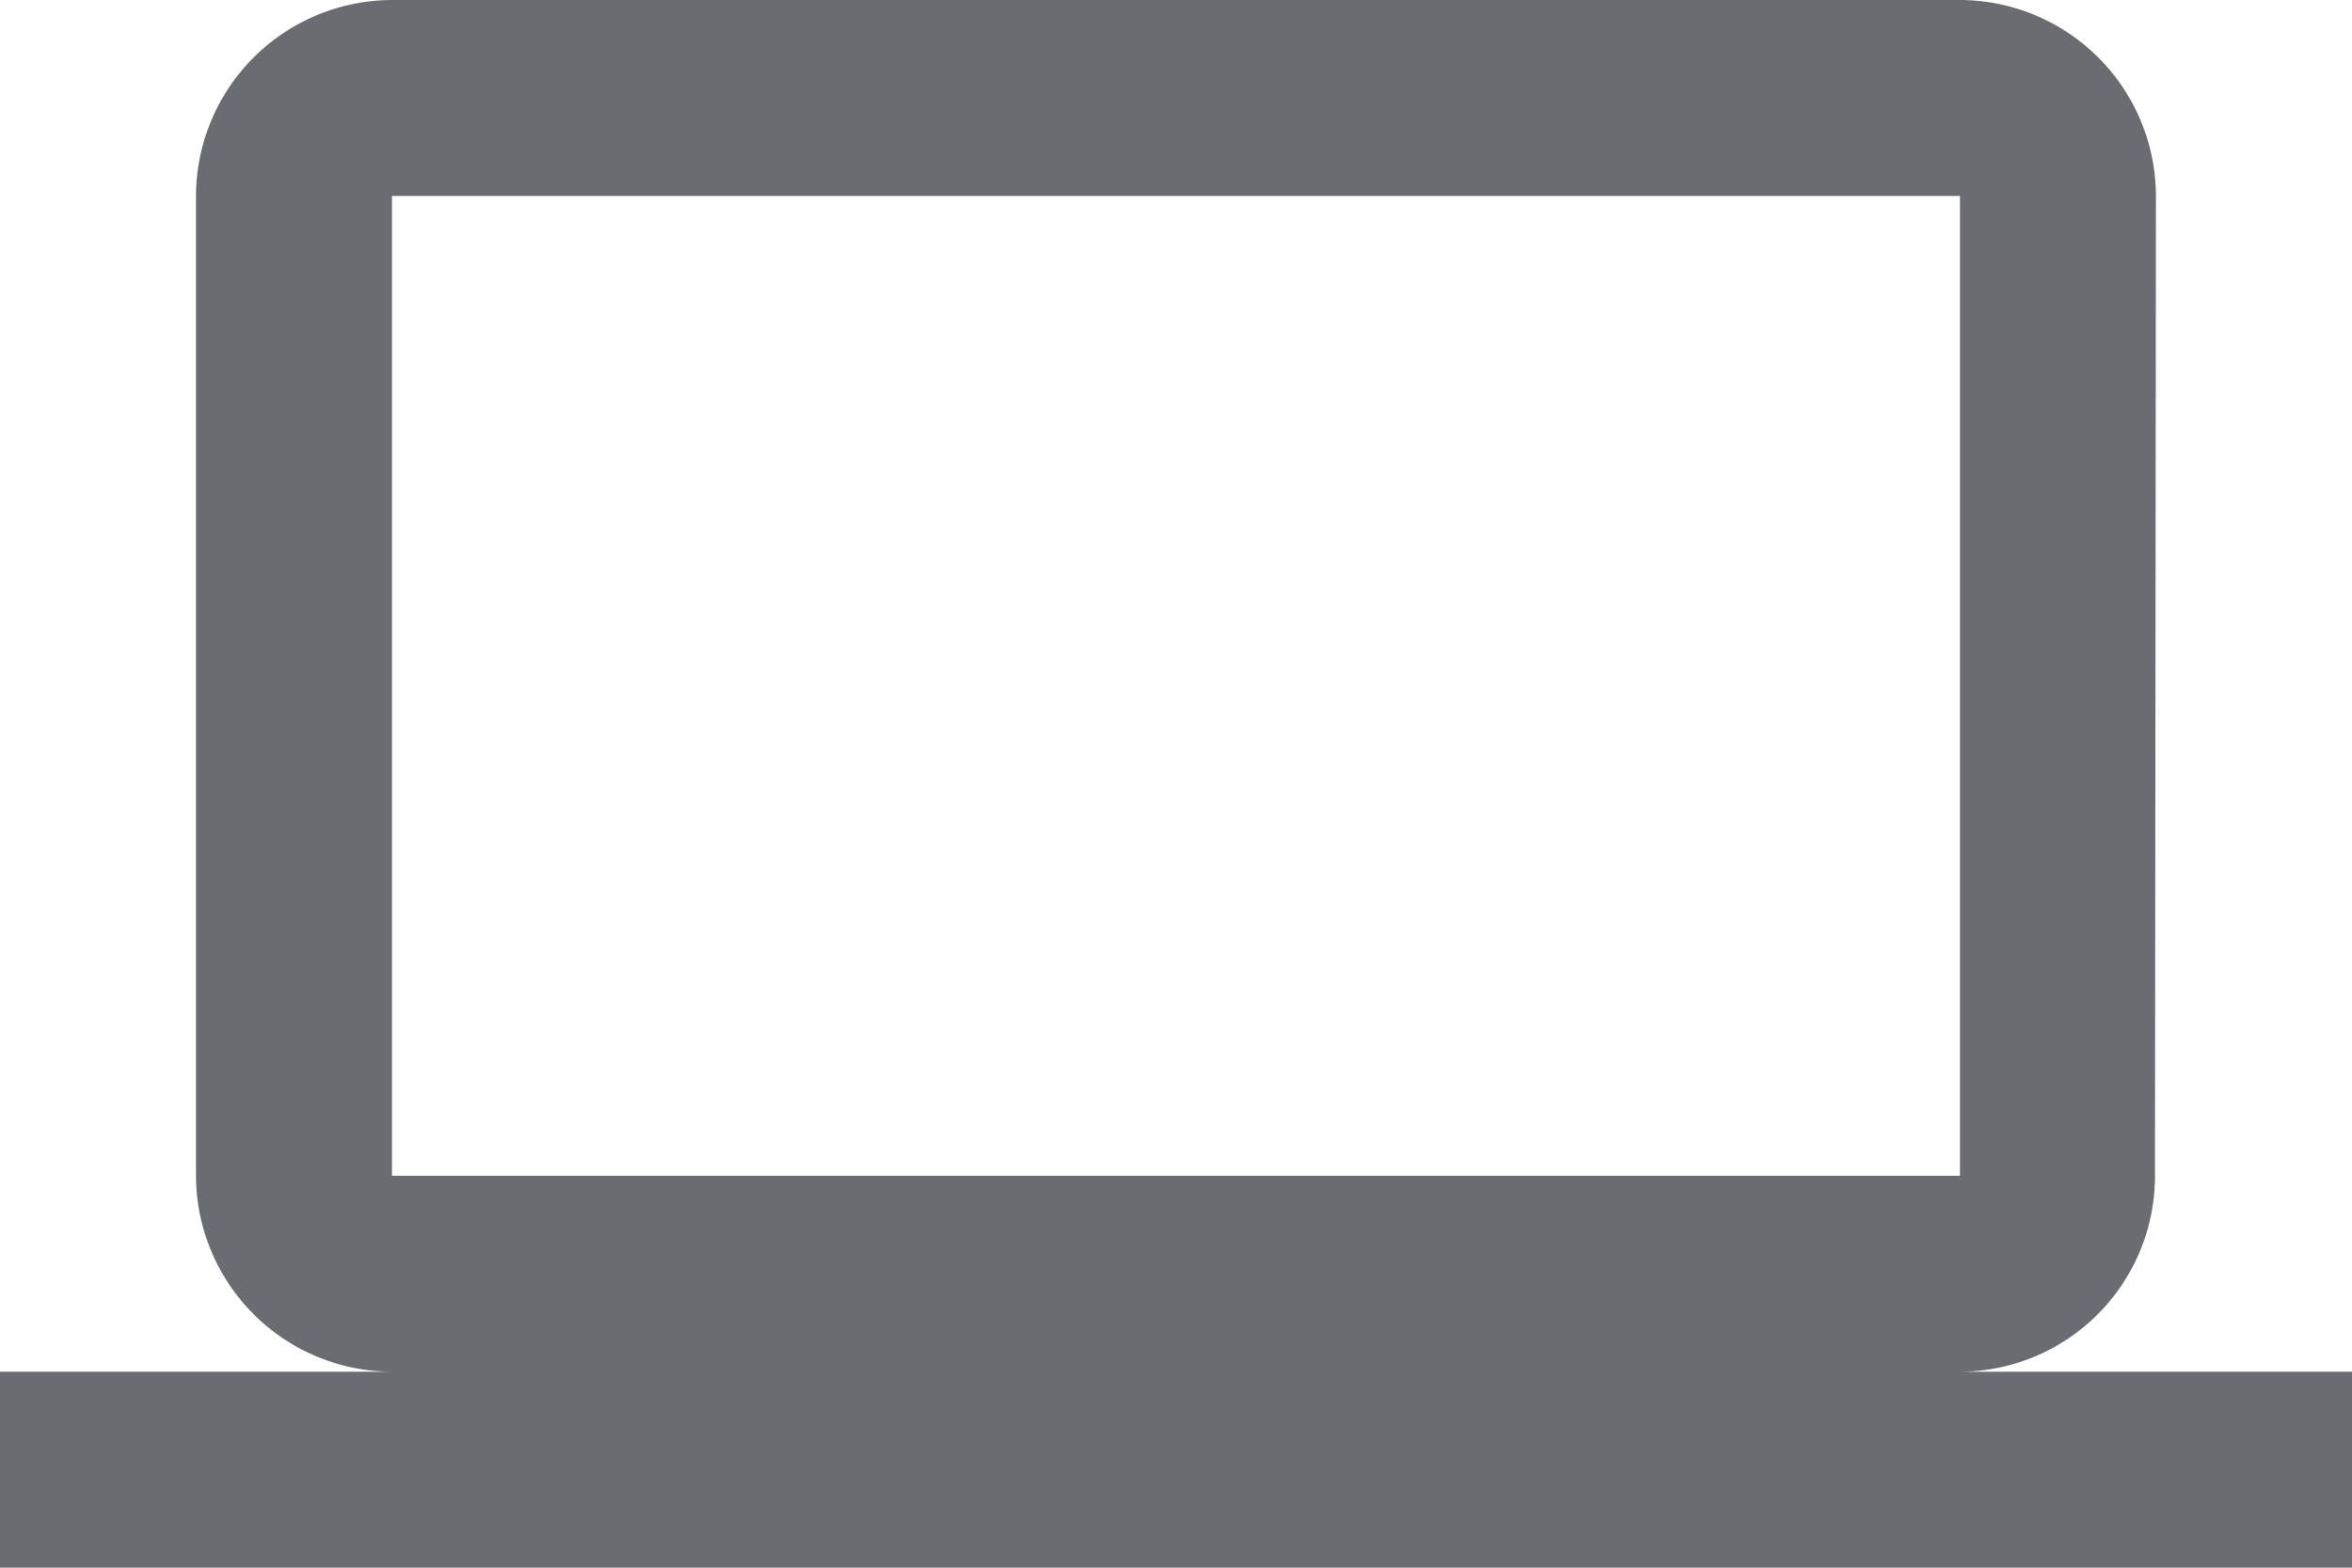 <svg xmlns="http://www.w3.org/2000/svg" width="31.622" height="21.081" viewBox="0 0 31.622 21.081">
  <path id="Path_23310" data-name="Path 23310" d="M26.351,22.446a2.632,2.632,0,0,0,2.622-2.635l.013-13.176A2.643,2.643,0,0,0,26.351,4H5.27A2.643,2.643,0,0,0,2.635,6.635V19.811A2.643,2.643,0,0,0,5.27,22.446H0v2.635H31.622V22.446ZM5.27,6.635H26.351V19.811H5.27Z" transform="translate(0 -4)" fill="#181a22" opacity="0.64"/>
</svg>

